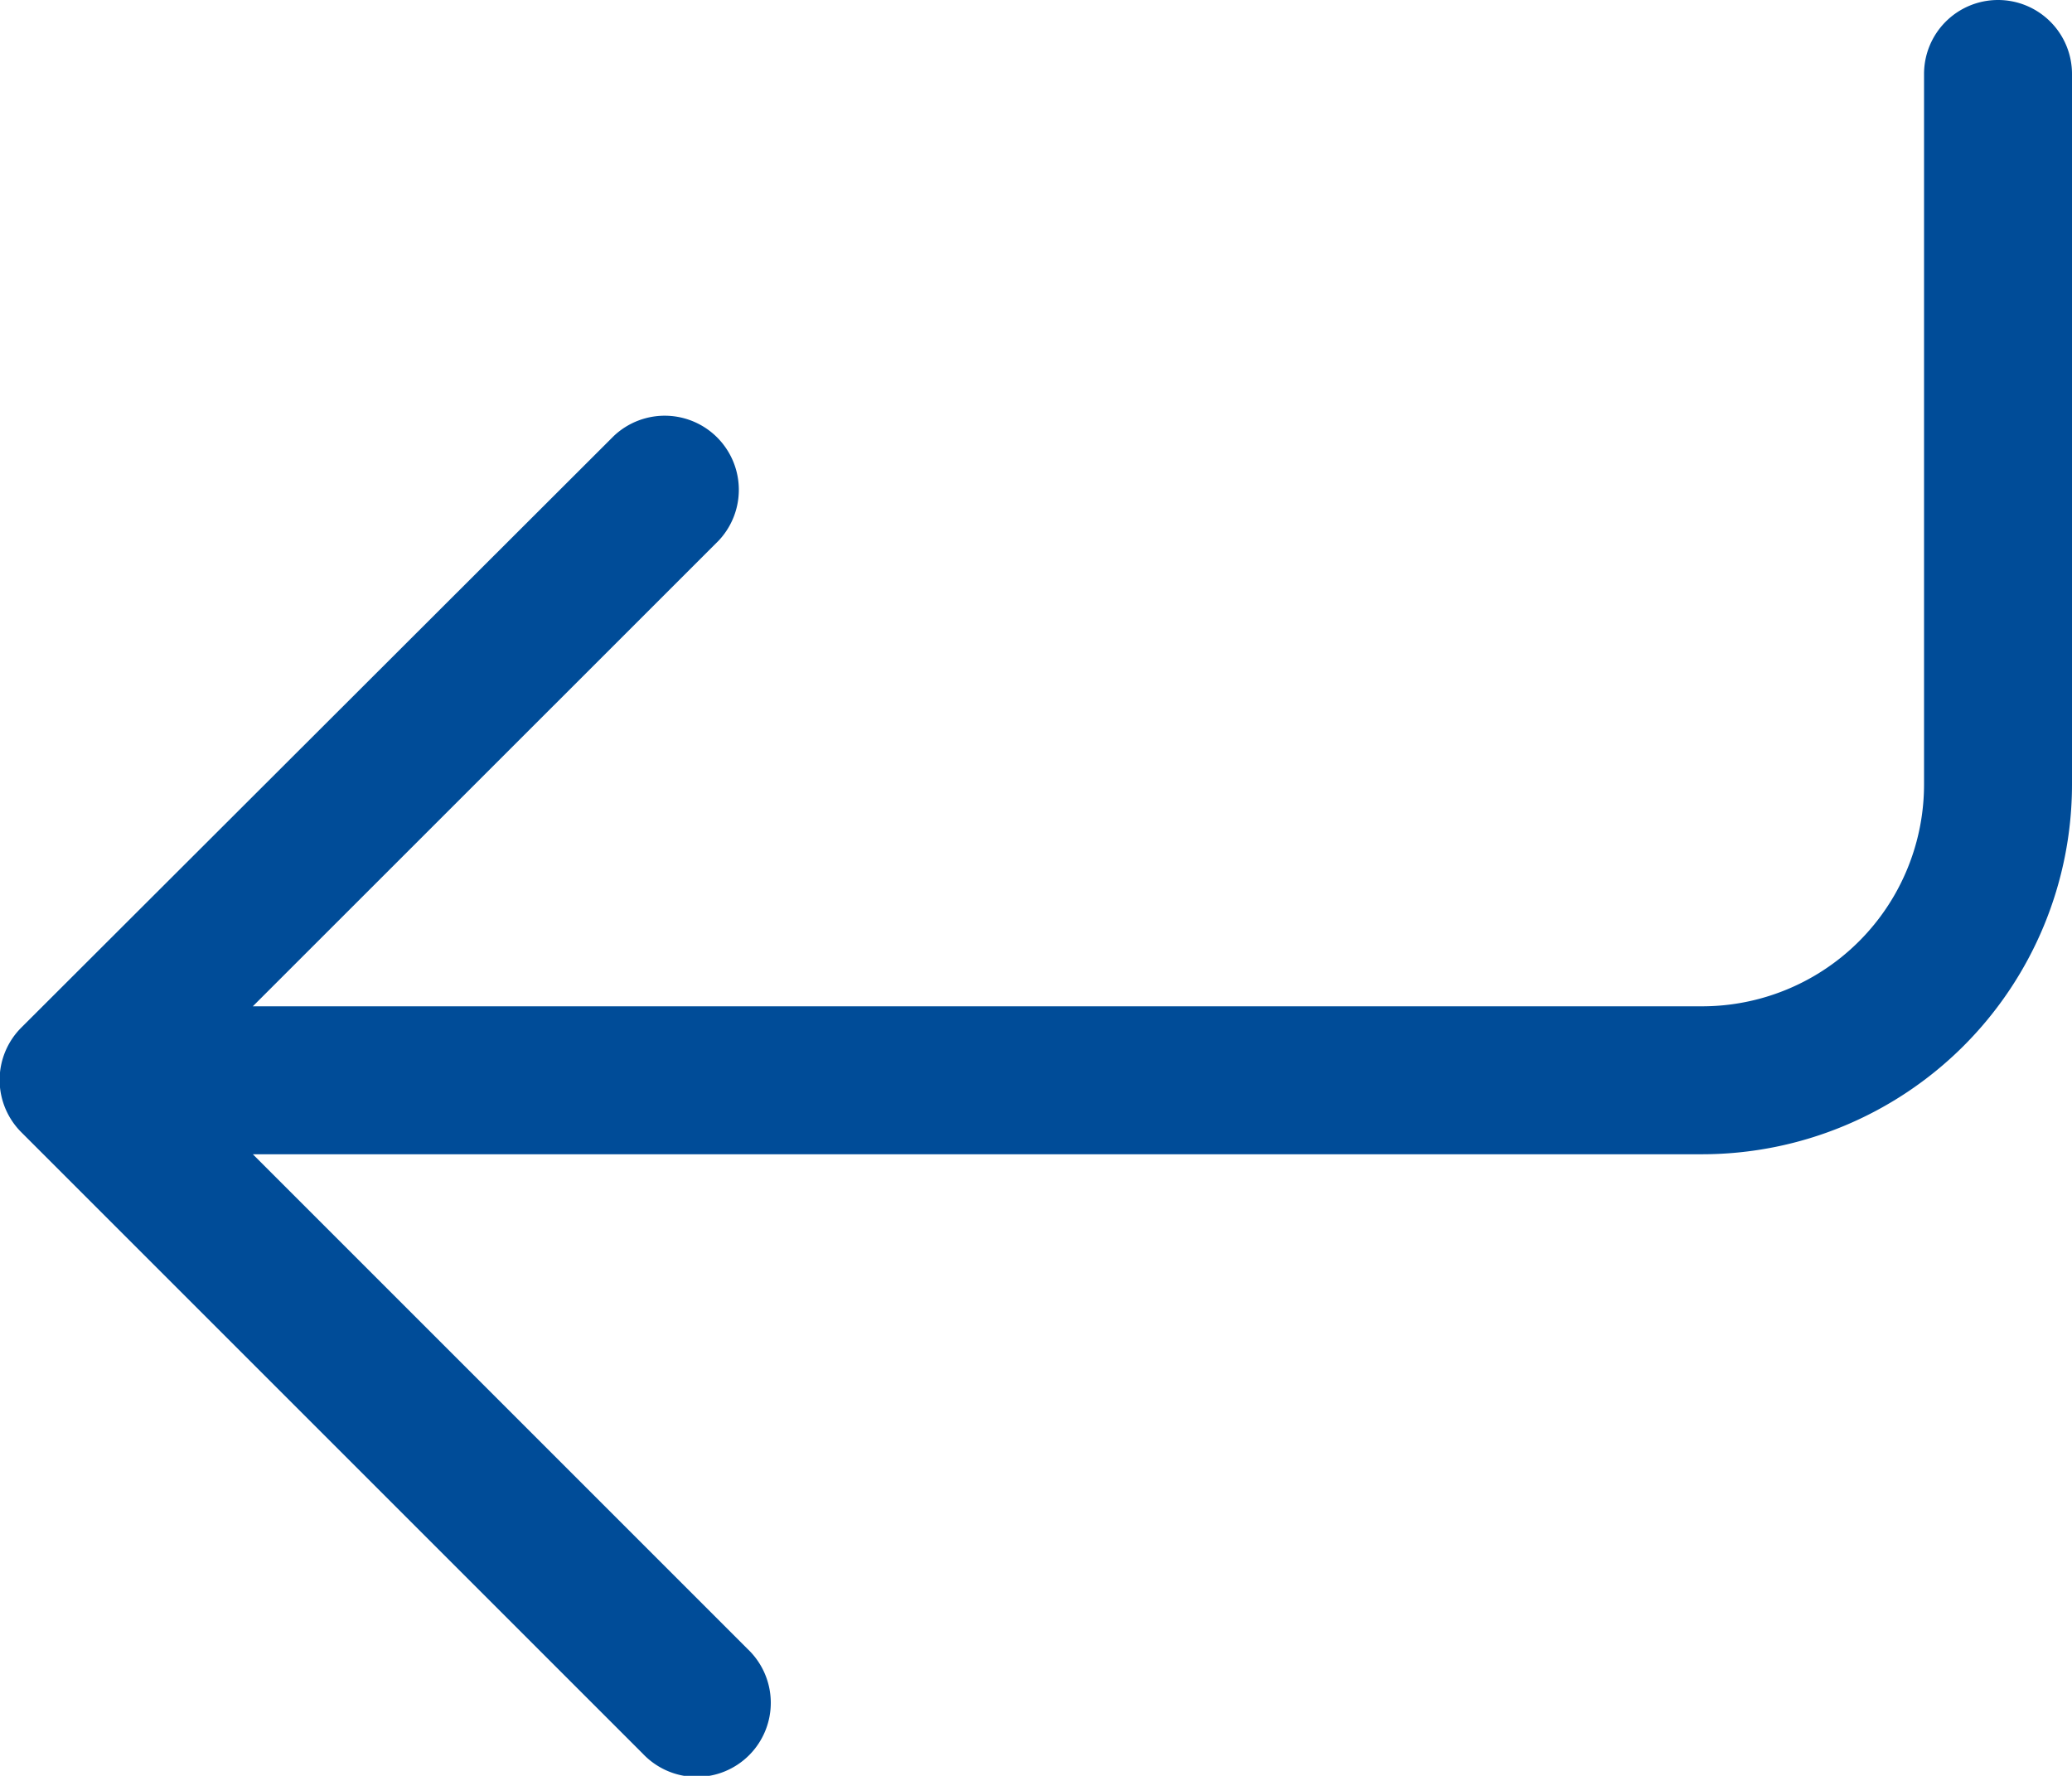 <svg xmlns="http://www.w3.org/2000/svg" width="17.169" height="14.716" viewBox="0 0 17.169 14.716">
  <g id="arrow-return-left" transform="translate(-2.997 -4.5)">
    <g id="Group_12964" data-name="Group 12964" transform="translate(2.997 4.5)">
      <path id="Path_55168" data-name="Path 55168" d="M19.553,4.5a.613.613,0,0,1,.613.613V11A3.066,3.066,0,0,1,17.1,14.065H5.092l4.1,4.1a.614.614,0,1,1-.868.868l-5.15-5.15a.613.613,0,0,1,0-.868L8.083,8.113a.614.614,0,0,1,.868.868L5.092,12.839H17.1A1.839,1.839,0,0,0,18.94,11V5.113A.613.613,0,0,1,19.553,4.5Z" transform="translate(-2.997 -4.5)" fill="#004c98" fill-rule="evenodd"/>
    </g>
  </g>
</svg>
